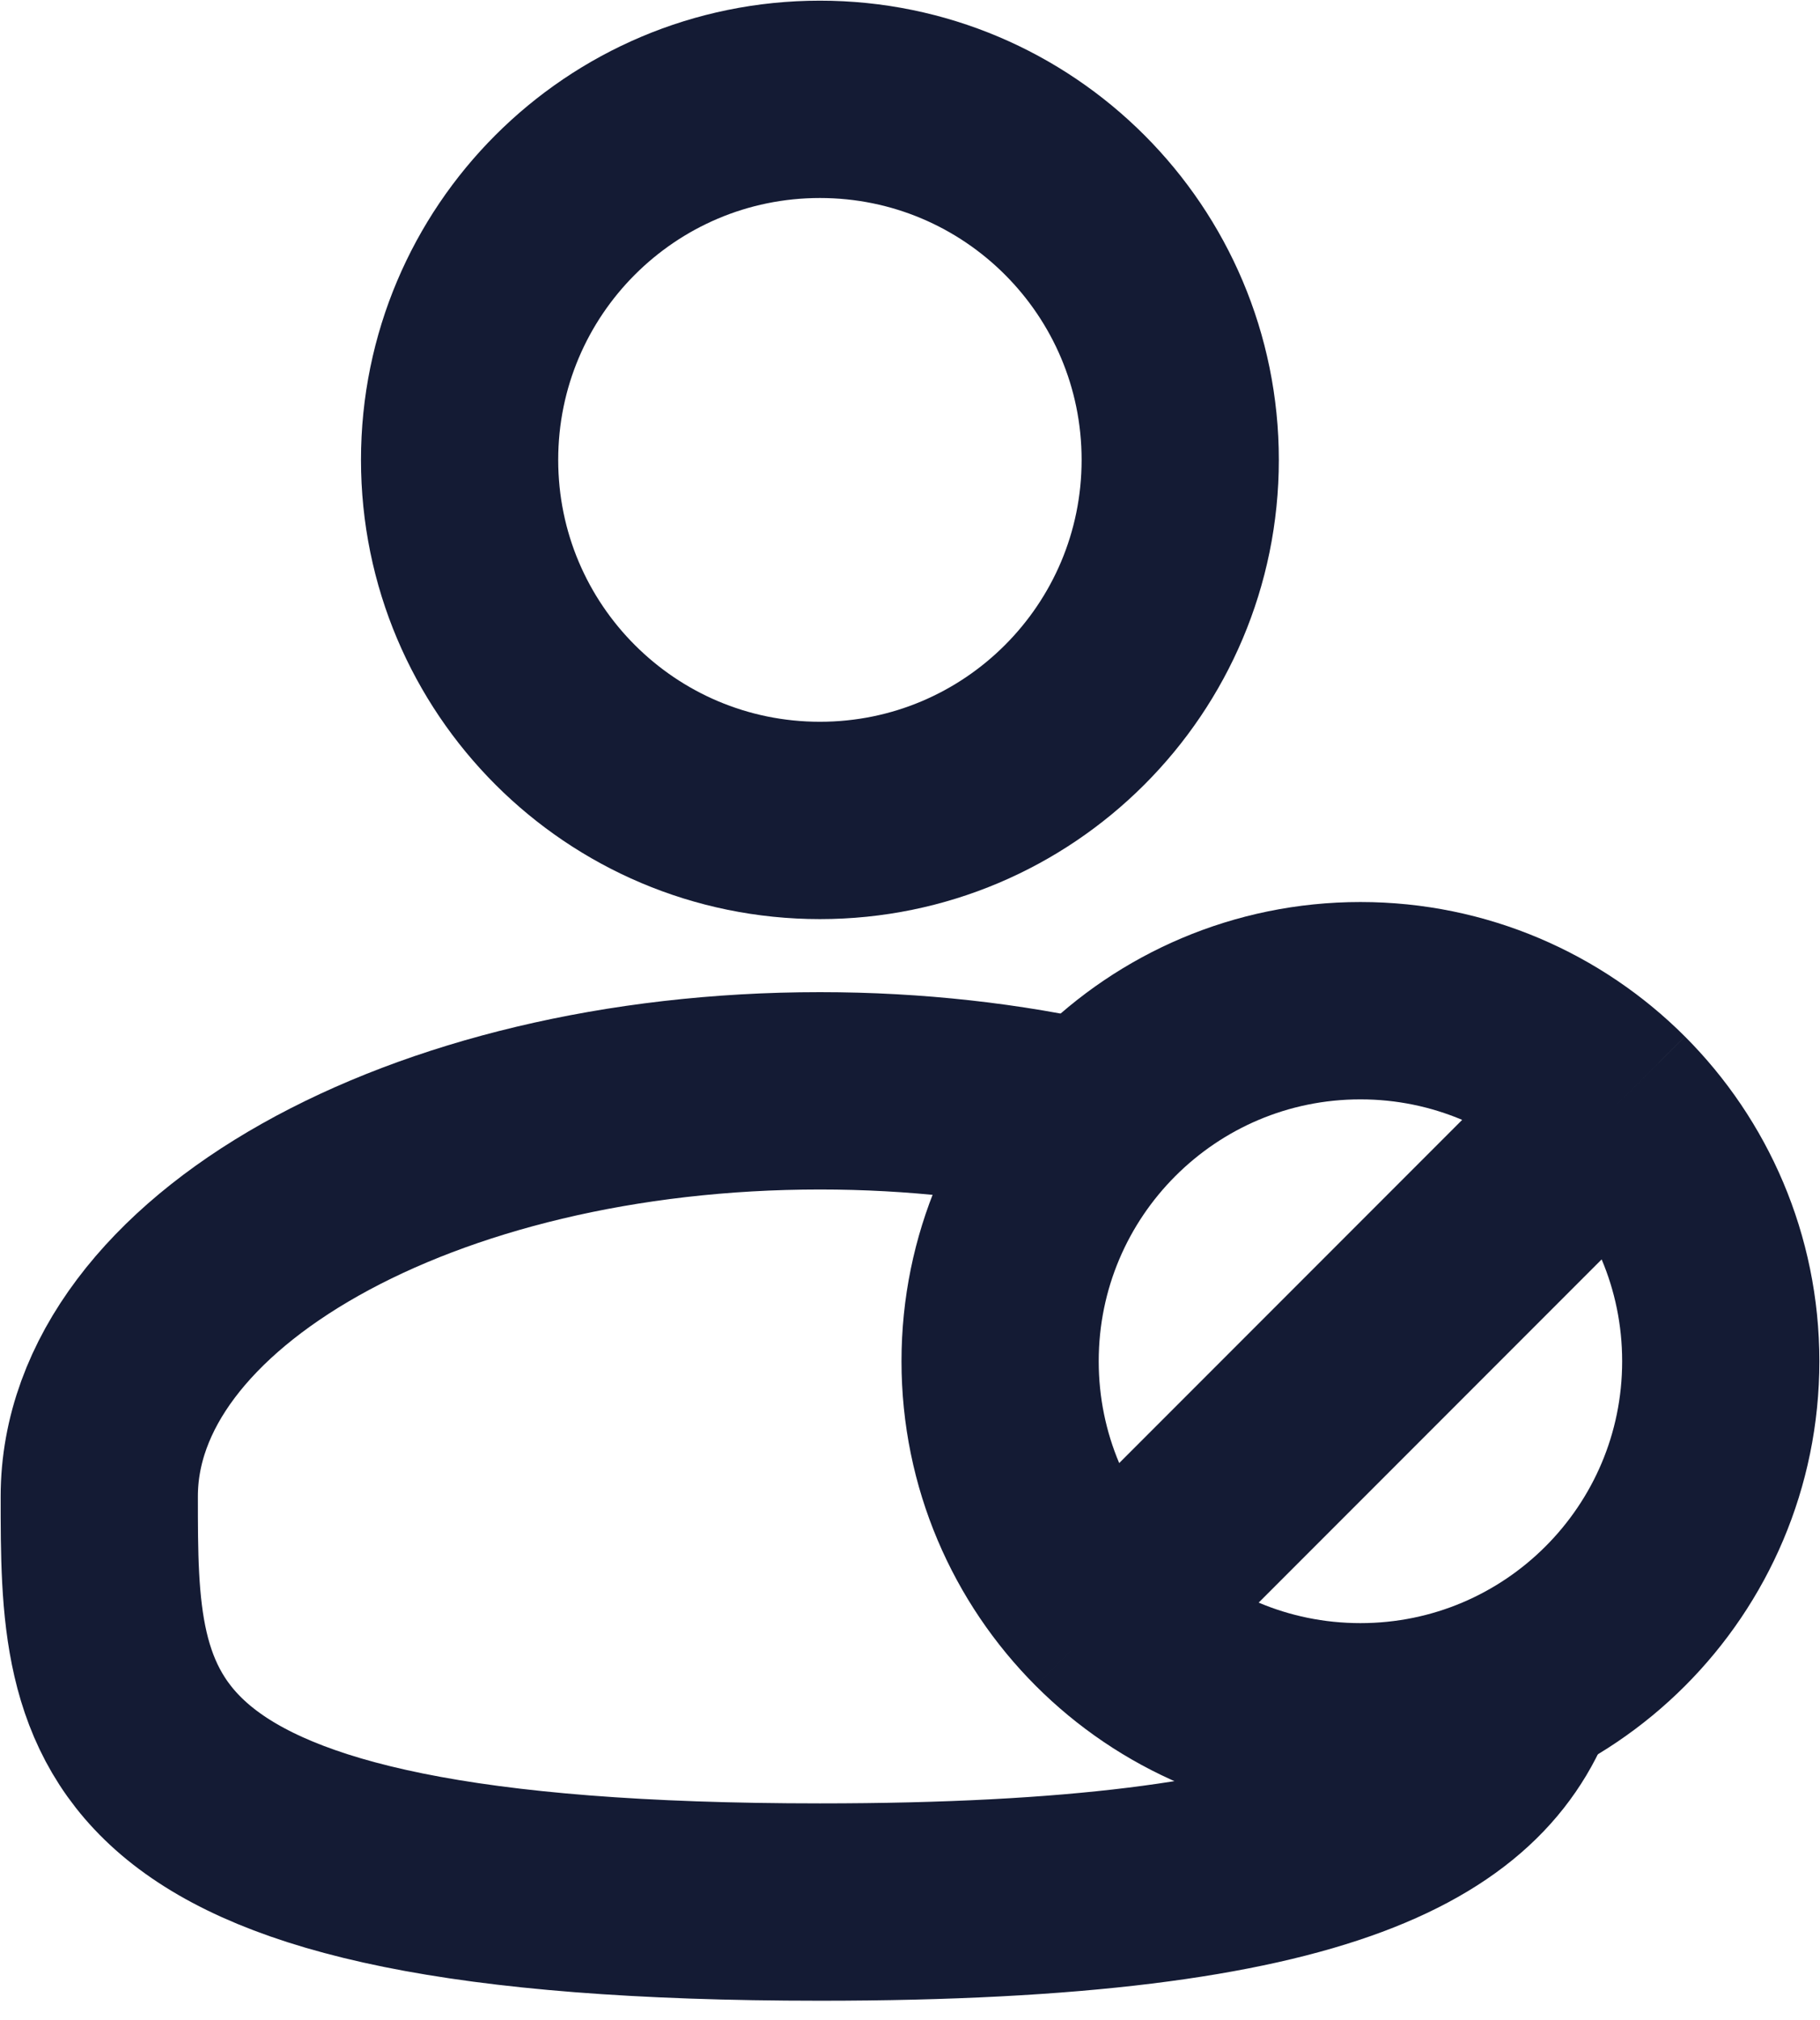 <svg width="55" height="61" viewBox="0 0 55 61" fill="none" xmlns="http://www.w3.org/2000/svg">
<path d="M24.778 24.778C30.791 24.778 35.666 19.903 35.666 13.889C35.666 7.875 30.791 3 24.778 3C18.764 3 13.889 7.875 13.889 13.889C13.889 19.903 18.764 24.778 24.778 24.778Z" stroke="#141B34" stroke-width="5.96"/>
<path d="M32.944 33.835C30.423 33.261 27.666 32.944 24.778 32.944C12.75 32.944 3 38.429 3 45.194C3 51.96 3 57.444 24.778 57.444C40.26 57.444 44.736 54.672 46.03 50.639" stroke="#141B34" stroke-width="5.96"/>
<path d="M33.412 48.811C35.382 50.781 38.105 52 41.112 52C47.125 52 52.001 47.125 52.001 41.111C52.001 38.104 50.782 35.382 48.811 33.411M33.412 48.811C31.441 46.84 30.223 44.118 30.223 41.111C30.223 35.097 35.098 30.222 41.112 30.222C44.118 30.222 46.84 31.441 48.811 33.411M33.412 48.811L48.811 33.411" stroke="#141B34" stroke-width="5.96" stroke-linejoin="round"/>
</svg>

